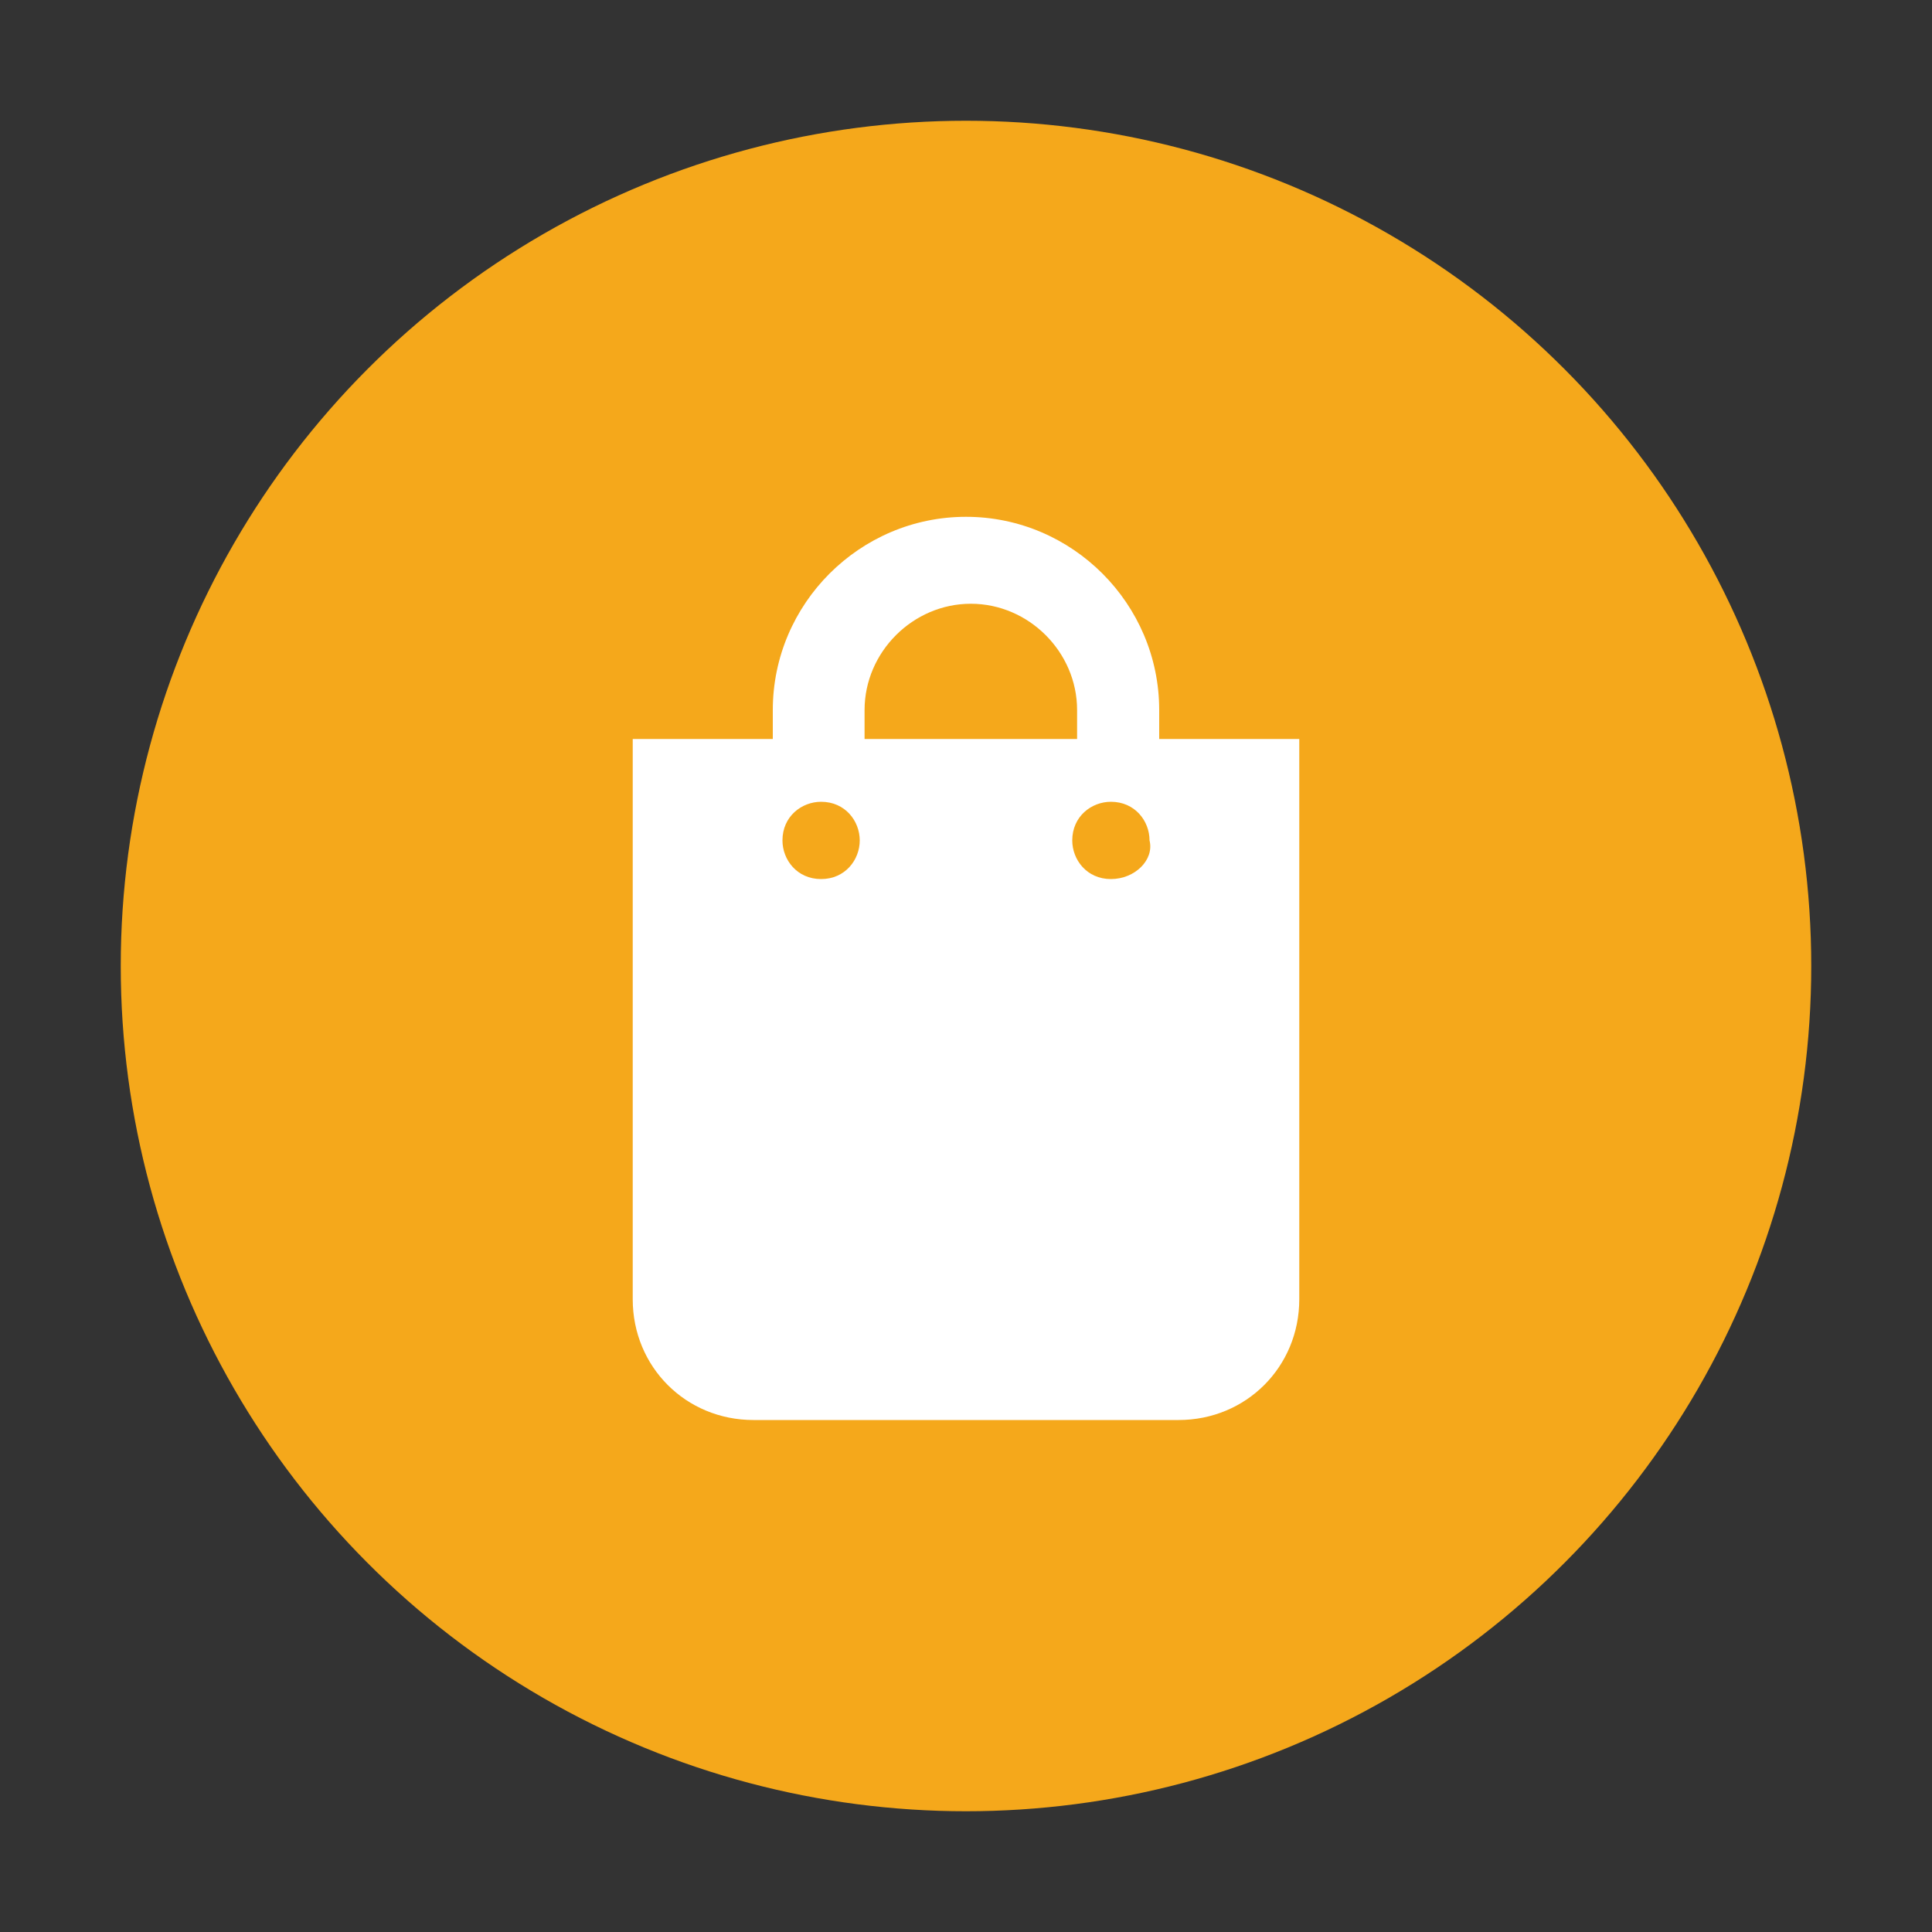 <?xml version="1.0" encoding="UTF-8"?> <!-- Generator: Adobe Illustrator 22.0.1, SVG Export Plug-In . SVG Version: 6.00 Build 0) --> <svg xmlns="http://www.w3.org/2000/svg" xmlns:xlink="http://www.w3.org/1999/xlink" x="0px" y="0px" viewBox="0 0 40 40" style="enable-background:new 0 0 40 40;" xml:space="preserve"><rect x="0" y="0" width="40" height="40" fill="#333333" stroke="none"/> <style type="text/css"> .st0{display:none;} .st1{display:inline;} .st2{fill:#F5A81B;} .st3{fill:#FFFFFF;} </style> <g id="Calque_2" class="st0"> <g class="st1"> <path class="st2" d="M22.4,16.5c-0.3,0-0.5,0.2-0.5,0.5v2.2c0,0.9-0.7,1.7-1.7,1.7c-0.9,0-1.7-0.7-1.7-1.7v-2.2 c0-0.3-0.2-0.5-0.5-0.5c-0.3,0-0.5,0.2-0.5,0.5v2.2c0,1.5,1.2,2.8,2.8,2.8c1.5,0,2.8-1.2,2.8-2.8v-2.2 C22.9,16.8,22.7,16.5,22.4,16.5z"></path> <path class="st2" d="M21.8,13.4c0-0.9-0.7-1.7-1.7-1.7c-0.9,0-1.7,0.7-1.7,1.7v0.2h3.3V13.4z"></path> <path class="st2" d="M20.2,2.6C10.5,2.6,2.7,10.4,2.7,20s7.8,17.5,17.5,17.5c9.6,0,17.5-7.8,17.5-17.5S29.8,2.6,20.2,2.6z M26.6,28.8c-0.4,0.4-0.9,0.6-1.4,0.6h-10c-0.5,0-1-0.2-1.4-0.6c-0.4-0.4-0.6-0.9-0.5-1.4l0.5-13.2c0-0.3,0.3-0.5,0.5-0.5h3.1 v-0.2c0-1.5,1.2-2.8,2.8-2.8c1.5,0,2.8,1.2,2.8,2.8v0.2h3.1c0.3,0,0.5,0.2,0.5,0.5l0.5,13.2C27.2,27.9,27,28.4,26.6,28.8z"></path> </g> </g> <g id="Calque_2_-_copie"> <g> <circle class="st2" cx="20" cy="20" r="17.5"></circle> <g class="st0"> <g class="st1"> <path class="st3" d="M27,27.3l-0.5-13.2c0-0.3-0.3-0.5-0.5-0.5h-3.1v-0.2c0-1.5-1.2-2.8-2.8-2.8c-1.5,0-2.8,1.2-2.8,2.8v0.2 h-3.1c-0.3,0-0.5,0.2-0.5,0.5L13,27.3c0,0.5,0.2,1.1,0.5,1.4c0.4,0.4,0.9,0.6,1.4,0.6h10c0.5,0,1-0.2,1.4-0.6 C26.8,28.4,27,27.9,27,27.3L27,27.3z M18.3,13.4c0-0.9,0.7-1.7,1.7-1.7c0.9,0,1.7,0.7,1.7,1.7v0.2h-3.3V13.4z M22.8,19.3 c0,1.5-1.2,2.8-2.8,2.8c-1.5,0-2.8-1.2-2.8-2.8v-2.2c0-0.3,0.2-0.5,0.5-0.5c0.3,0,0.5,0.2,0.5,0.5v2.2c0,0.9,0.7,1.7,1.7,1.7 c0.9,0,1.7-0.7,1.7-1.7v-2.2c0-0.3,0.2-0.5,0.5-0.5c0.3,0,0.5,0.2,0.5,0.5V19.3z M22.8,19.3"></path> </g> </g> </g> <g> <path class="st3" d="M24,15.3v-0.6c0-2.2-1.8-4-4-4s-4,1.8-4,4v0.6h-2.9v11.6c0,1.4,1.1,2.5,2.5,2.5h8.8c1.4,0,2.5-1.1,2.5-2.5 V15.3H24z M17,18.2c-0.5,0-0.8-0.4-0.8-0.8c0-0.5,0.4-0.8,0.8-0.8c0.5,0,0.8,0.4,0.8,0.8C17.8,17.8,17.5,18.2,17,18.2L17,18.2z M22.2,15.3h-4.3v-0.6c0-1.2,1-2.2,2.2-2.2c1.2,0,2.2,1,2.2,2.2V15.3z M23,18.2c-0.5,0-0.8-0.4-0.8-0.8c0-0.5,0.4-0.8,0.8-0.8 c0.5,0,0.8,0.4,0.8,0.8C23.9,17.8,23.5,18.2,23,18.2L23,18.2z M23,18.2"></path> </g> </g> </svg> 